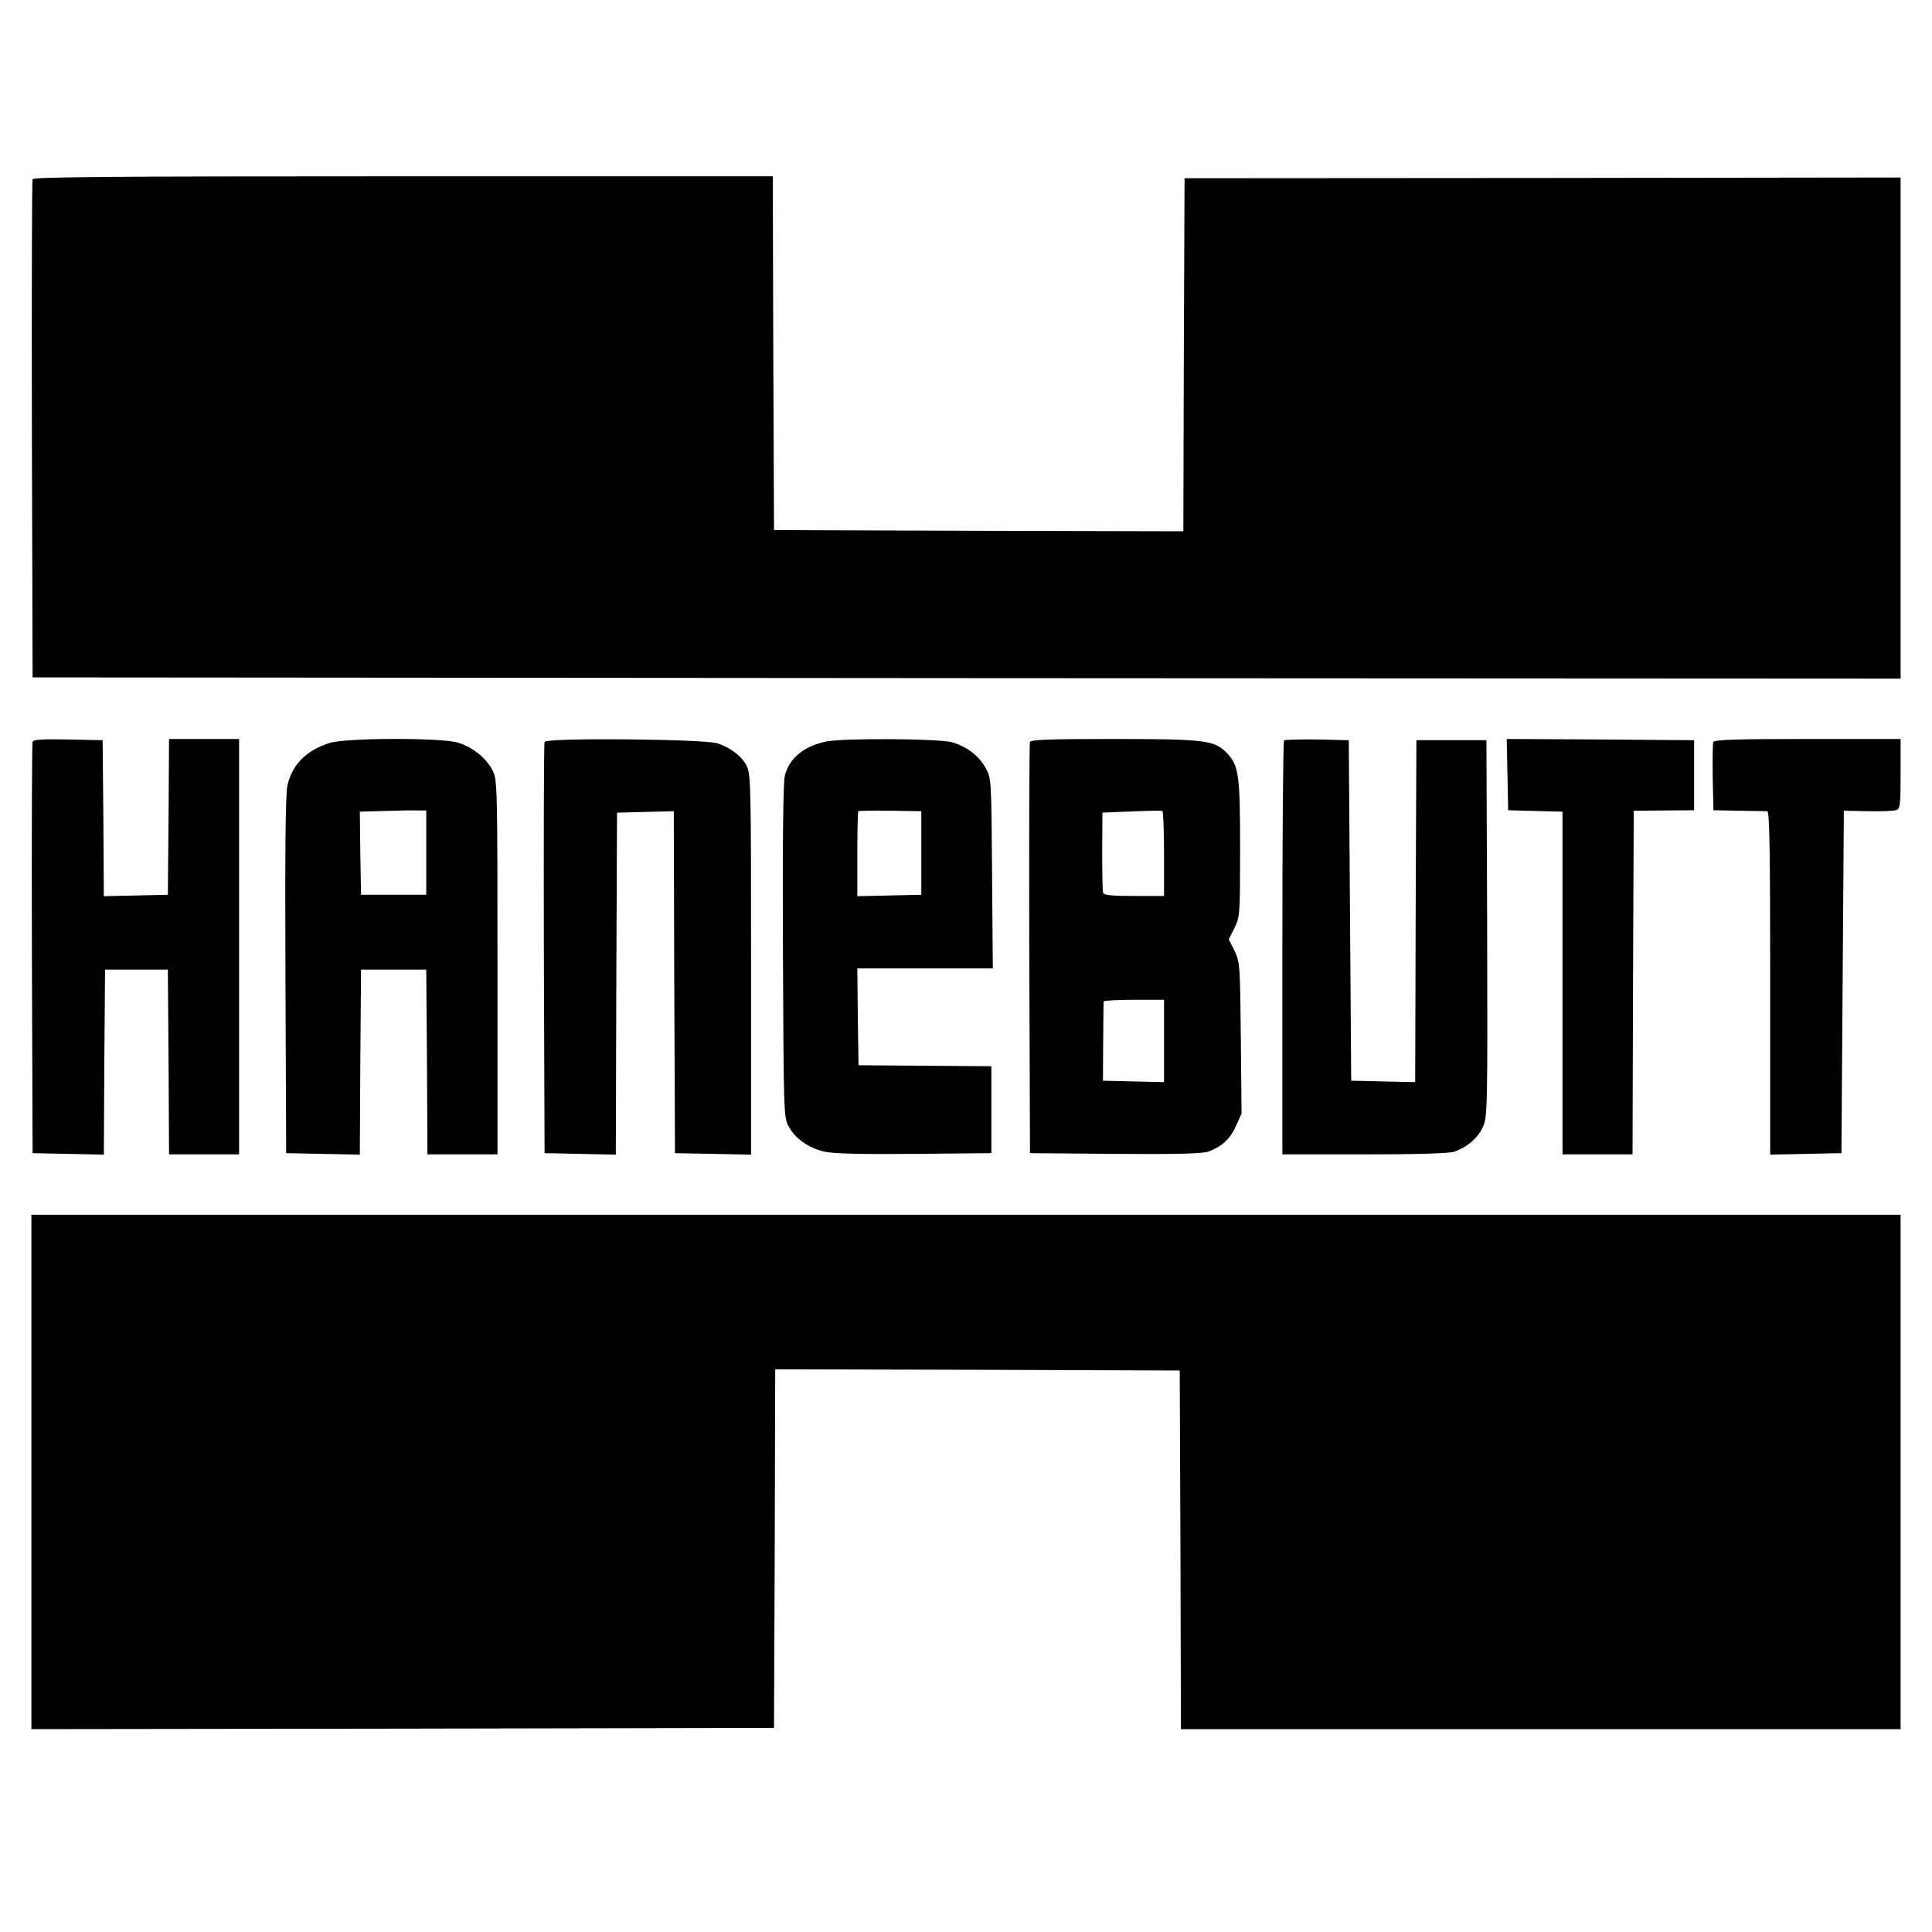 <?xml version="1.0" standalone="no"?>
<!DOCTYPE svg PUBLIC "-//W3C//DTD SVG 20010904//EN"
 "http://www.w3.org/TR/2001/REC-SVG-20010904/DTD/svg10.dtd">
<svg version="1.0" xmlns="http://www.w3.org/2000/svg"
 width="800pt" height="800pt" viewBox="0 0 800 800"
 preserveAspectRatio="xMidYMid meet">
<g transform="translate(0,800) scale(0.1,-0.1)"
fill="#000000" stroke="none">
<path d="M135 7258 c-3 -7 -4 -474 -3 -1038 l3 -1025 3868 -3 3867 -2 0 1037
0 1038 -1483 -2 -1482 -1 -3 -731 -2 -731 -848 2 -847 3 -3 733 -2 732 -1530
0 c-1215 0 -1532 -3 -1535 -12z"/>
<path d="M135 4928 c-3 -7 -4 -393 -3 -858 l3 -845 147 -3 148 -3 2 383 3 383
130 0 130 0 3 -382 2 -383 145 0 145 0 0 860 0 860 -145 0 -145 0 -2 -322 -3
-323 -132 -3 -133 -3 -2 323 -3 323 -143 3 c-108 2 -144 0 -147 -10z"/>
<path d="M1366 4924 c-98 -31 -157 -90 -176 -178 -8 -35 -10 -281 -8 -786 l3
-735 152 -3 153 -3 2 383 3 383 135 0 135 0 3 -382 2 -383 145 0 145 0 0 775
c0 752 -1 777 -20 814 -26 52 -84 98 -144 116 -71 21 -460 20 -530 -1z m399
-455 l0 -174 -135 0 -135 0 -3 172 -2 172 102 3 c57 2 119 3 138 2 l35 0 0
-175z"/>
<path d="M2255 4928 c-3 -7 -4 -393 -3 -858 l3 -845 147 -3 148 -3 2 708 3
708 117 3 118 3 2 -708 3 -708 158 -3 157 -3 0 788 c0 748 -1 790 -19 823 -20
39 -66 74 -120 92 -55 18 -709 24 -716 6z"/>
<path d="M3423 4930 c-93 -19 -154 -68 -173 -141 -7 -25 -10 -274 -8 -726 3
-676 3 -689 24 -728 26 -49 82 -89 149 -104 34 -8 152 -11 370 -9 l320 3 0
180 0 180 -275 2 -275 2 -3 201 -2 200 280 0 281 0 -3 393 c-3 384 -3 393 -25
434 -28 52 -77 90 -139 109 -53 16 -445 18 -521 4z m392 -462 l0 -173 -132 -3
-133 -3 0 174 c0 96 2 176 4 178 2 2 62 3 133 2 l128 -2 0 -173z"/>
<path d="M4265 4928 c-3 -7 -4 -393 -3 -858 l3 -845 355 -3 c257 -2 363 1 385
10 56 22 88 51 112 104 l24 53 -3 313 c-3 305 -4 314 -26 361 l-24 47 24 48
c22 46 23 54 23 327 0 311 -5 347 -59 401 -49 49 -95 54 -472 54 -258 0 -336
-3 -339 -12z m555 -464 l0 -174 -124 0 c-90 0 -125 3 -128 13 -3 6 -4 84 -4
172 l1 160 120 5 c66 3 123 4 128 2 4 -2 7 -82 7 -178z m0 -774 l0 -171 -127
3 -126 3 1 160 c1 88 1 163 2 168 0 4 56 7 125 7 l125 0 0 -170z"/>
<path d="M5317 4934 c-4 -4 -7 -391 -7 -861 l0 -853 339 0 c226 0 349 4 372
11 54 18 100 58 120 104 18 41 19 77 17 822 l-3 778 -145 0 -145 0 -3 -708 -2
-708 -133 3 -132 3 -5 705 -5 705 -131 3 c-71 1 -133 -1 -137 -4z"/>
<path d="M6242 4793 l3 -148 113 -3 112 -3 0 -709 0 -710 145 0 145 0 2 711 3
712 125 1 125 1 0 145 0 145 -388 3 -388 2 3 -147z"/>
<path d="M7094 4927 c-2 -7 -3 -74 -2 -148 l3 -134 105 -2 c58 -1 111 -2 118
-2 9 -1 12 -150 12 -711 l0 -711 148 3 147 3 5 709 5 709 100 -2 c55 -1 108 1
118 5 15 5 17 23 17 150 l0 144 -385 0 c-307 0 -387 -3 -391 -13z"/>
<path d="M130 1905 l0 -1065 1538 2 1537 3 3 743 2 742 838 -2 837 -3 3 -742
2 -743 1490 0 1490 0 0 1065 0 1065 -3870 0 -3870 0 0 -1065z"/>
</g>
</svg>
